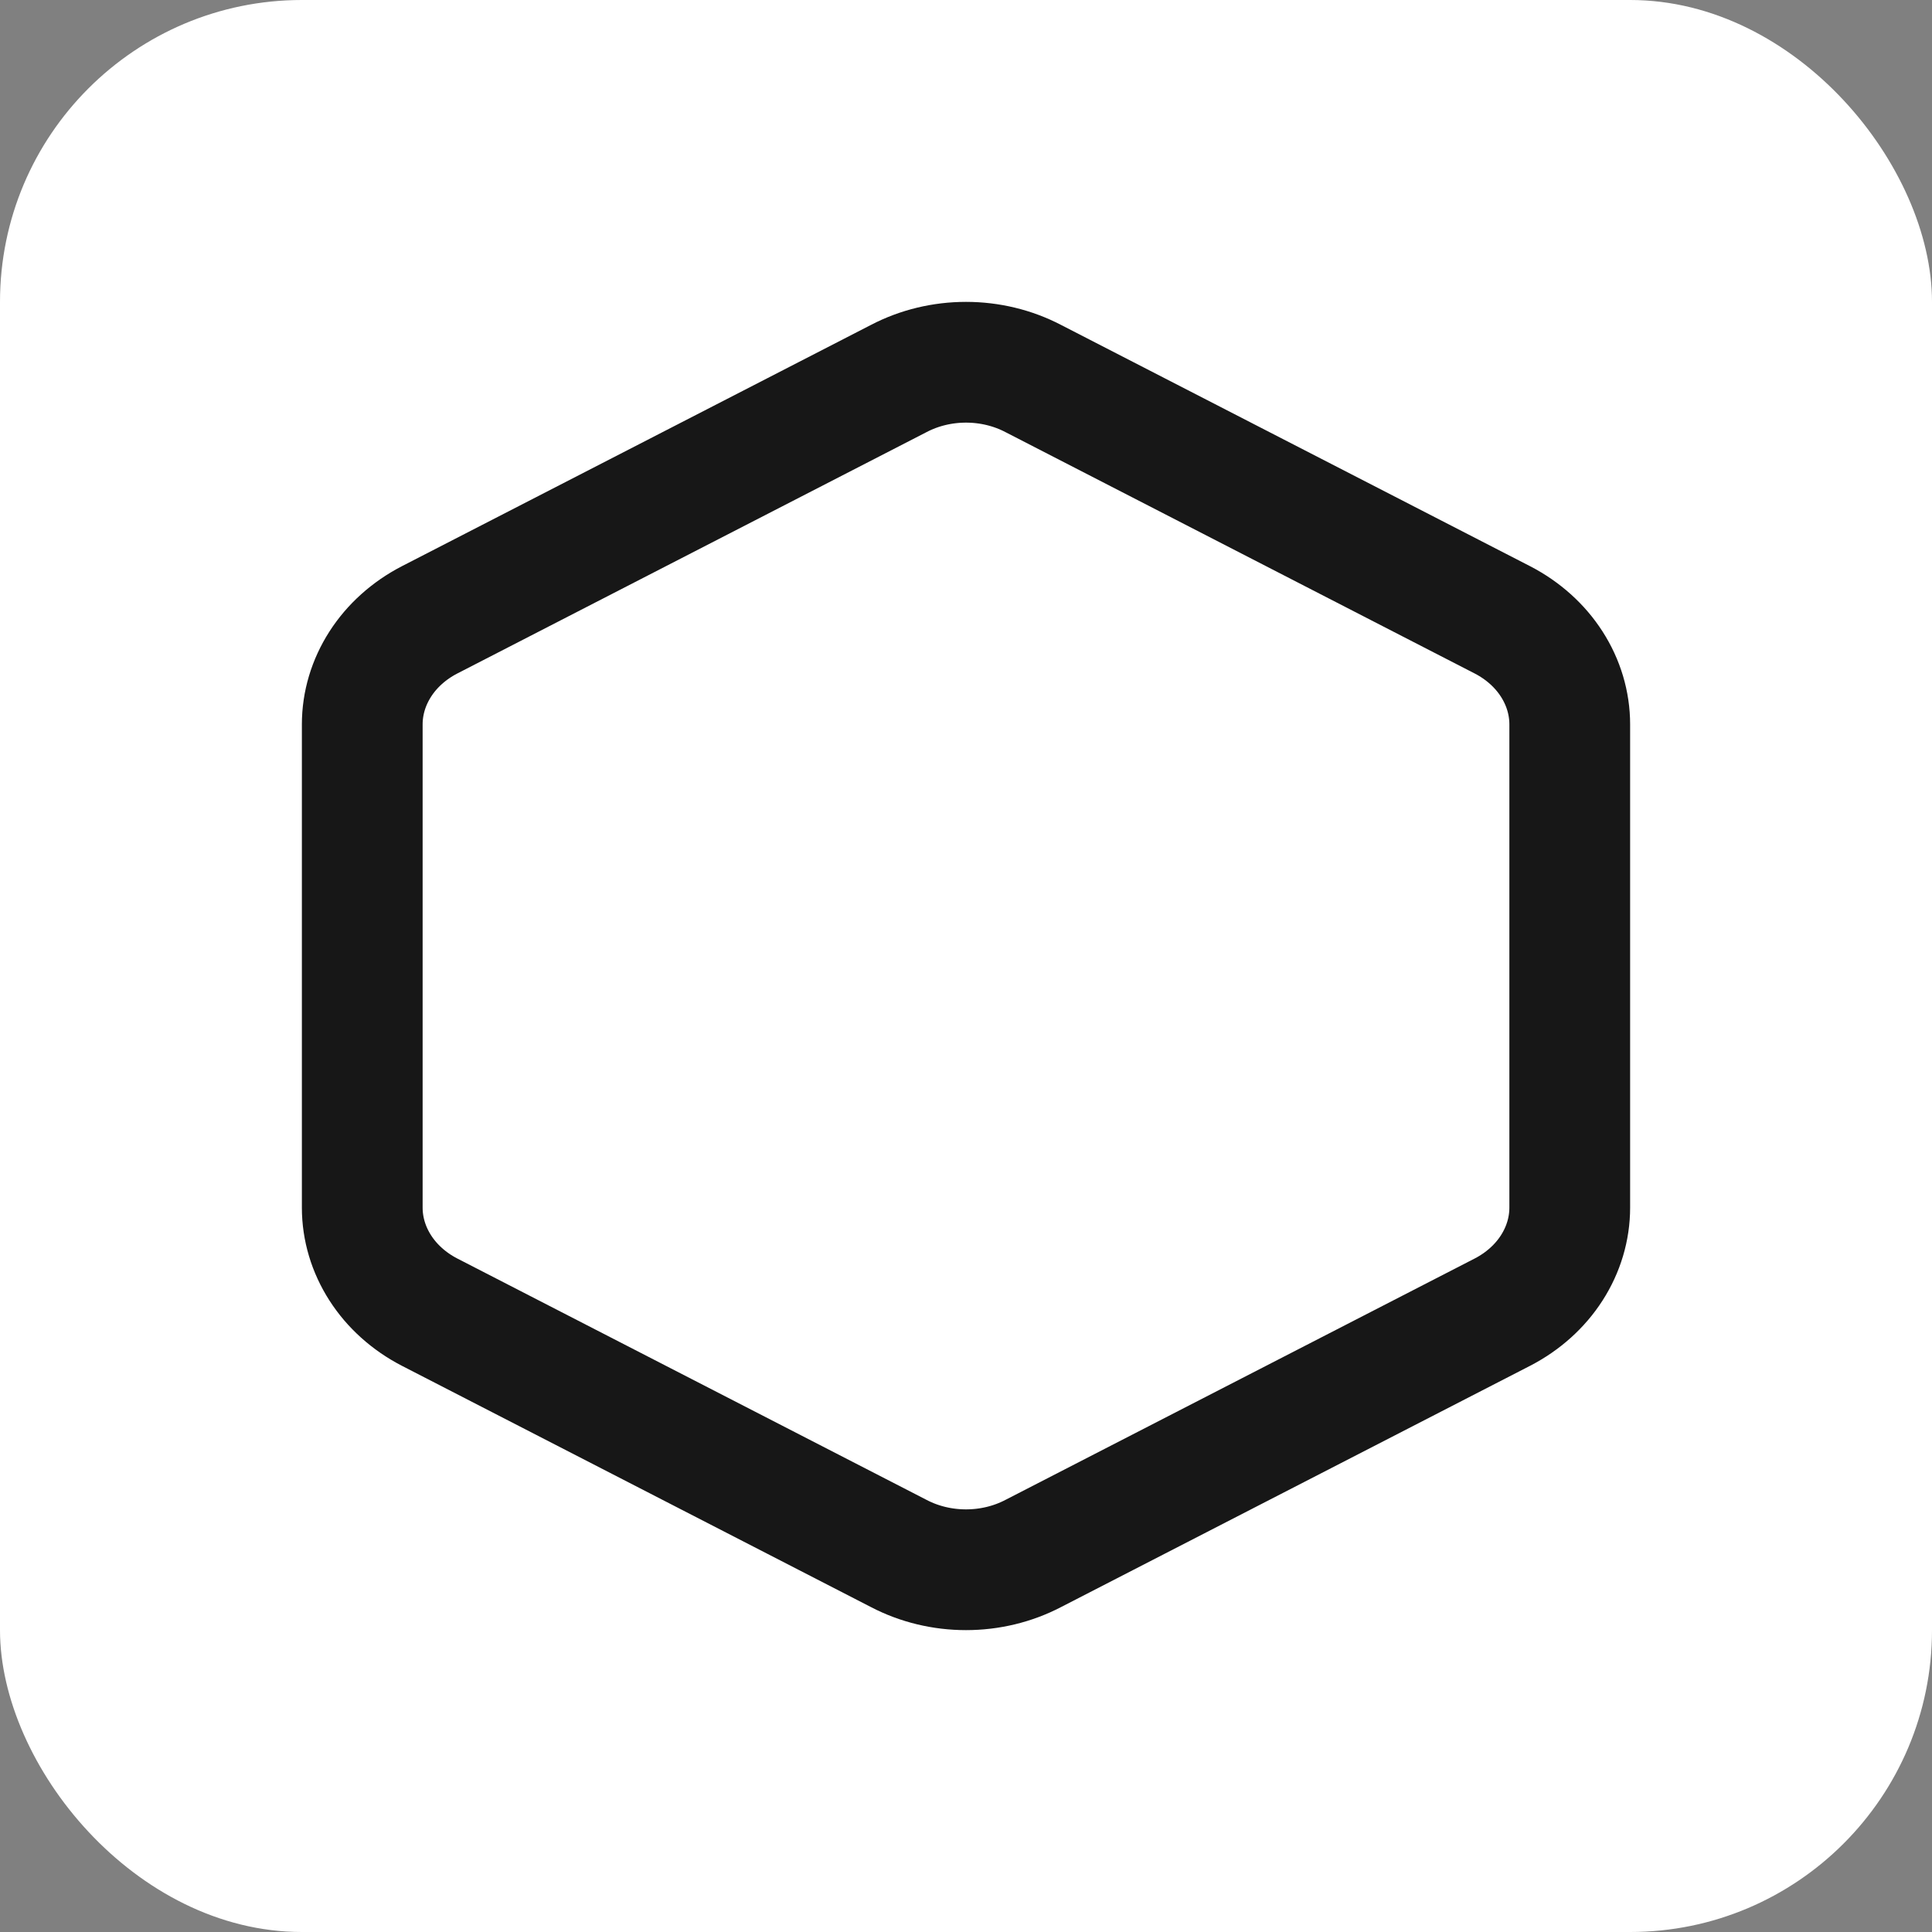 <svg width="32" height="32" viewBox="0 0 32 32" fill="none" xmlns="http://www.w3.org/2000/svg">
<rect x="0" y="0" width="32" height="32" fill="#808080" stroke="none"/>
<rect width="32" height="32" rx="5" fill="white"/>
<path d="M26 20.001V11.999C26 11.648 25.897 11.304 25.702 11C25.507 10.696 25.226 10.444 24.889 10.269L17.111 6.268C16.773 6.092 16.39 6 16 6C15.61 6 15.227 6.092 14.889 6.268L7.111 10.269C6.774 10.444 6.493 10.696 6.298 11C6.103 11.304 6 11.648 6 11.999V20.001C6 20.352 6.103 20.696 6.298 21C6.493 21.304 6.774 21.556 7.111 21.731L14.889 25.732C15.227 25.908 15.61 26 16 26C16.39 26 16.773 25.908 17.111 25.732L24.889 21.731C25.226 21.556 25.507 21.304 25.702 21C25.897 20.696 26 20.352 26 20.001Z" stroke="#171717" stroke-width="2" stroke-linecap="round" stroke-linejoin="round"/>
</svg>

